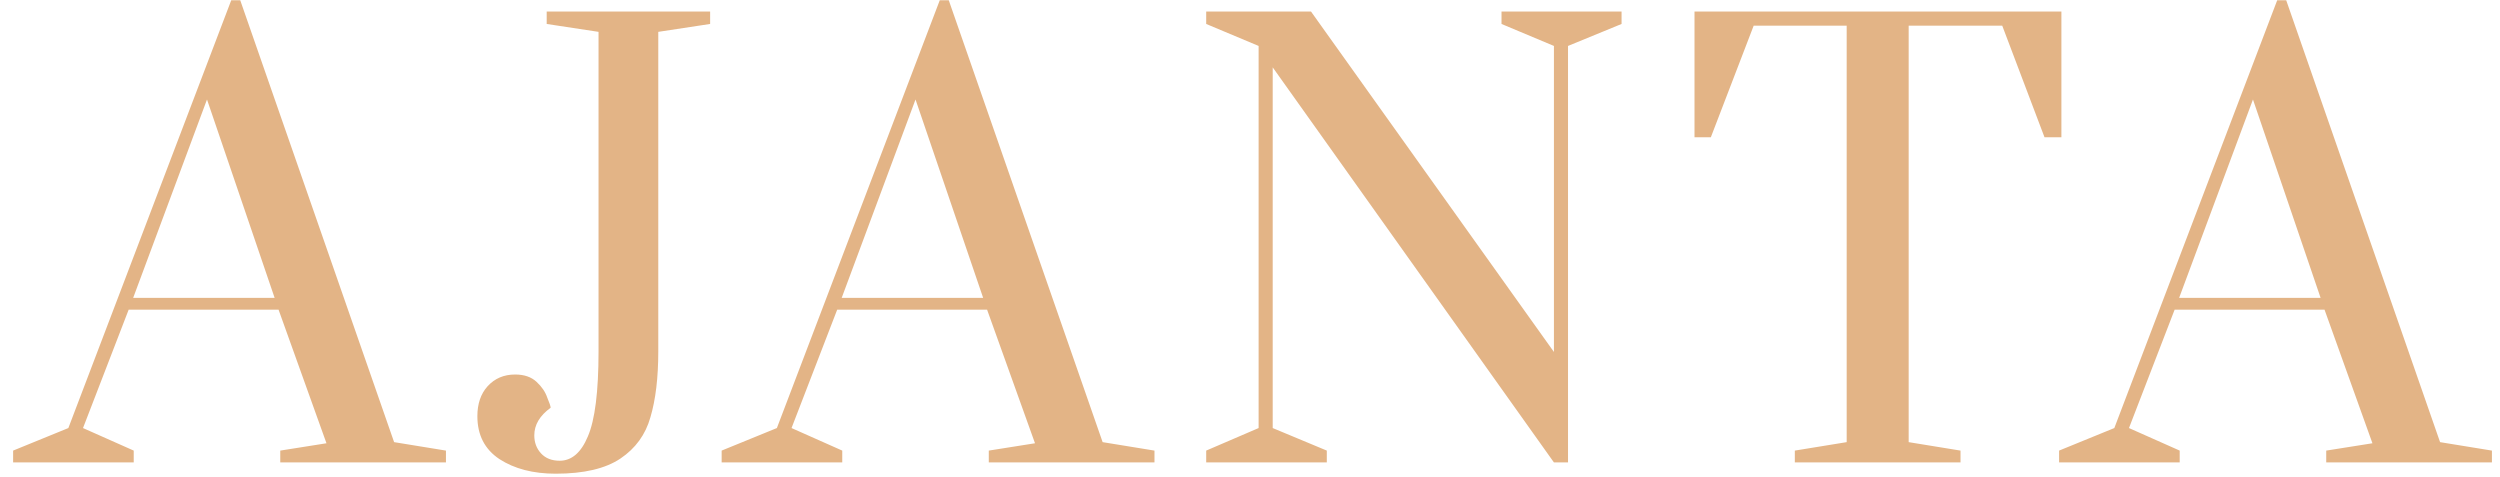 <svg width="173" height="33" viewBox="0 0 173 33" fill="none" xmlns="http://www.w3.org/2000/svg">
<path d="M0.908 32V31.181L4.73 29.621L16.001 0.02H16.625L27.272 30.596L30.86 31.181V32H19.394V31.181L22.592 30.674L19.277 21.431H8.903L5.744 29.621L9.254 31.181V32H0.908ZM9.215 20.612H19.004L14.324 6.884L9.215 20.612ZM38.455 32.78C36.895 32.78 35.595 32.442 34.555 31.766C33.541 31.09 33.034 30.102 33.034 28.802C33.034 27.944 33.268 27.255 33.736 26.735C34.23 26.189 34.867 25.916 35.647 25.916C36.271 25.916 36.765 26.085 37.129 26.423C37.493 26.761 37.74 27.125 37.87 27.515C38.026 27.879 38.104 28.113 38.104 28.217C37.35 28.763 36.973 29.4 36.973 30.128C36.973 30.622 37.129 31.038 37.441 31.376C37.753 31.714 38.182 31.883 38.728 31.883C39.56 31.883 40.21 31.324 40.678 30.206C41.172 29.062 41.419 27.099 41.419 24.317V2.204L37.831 1.658V0.8H49.141V1.658L45.553 2.204V24.317C45.553 26.137 45.371 27.658 45.007 28.88C44.669 30.076 43.98 31.025 42.94 31.727C41.9 32.429 40.405 32.78 38.455 32.78ZM49.938 32V31.181L53.76 29.621L65.031 0.02H65.655L76.302 30.596L79.89 31.181V32H68.424V31.181L71.622 30.674L68.307 21.431H57.933L54.774 29.621L58.284 31.181V32H49.938ZM58.245 20.612H68.034L63.354 6.884L58.245 20.612ZM83.469 32V31.181L87.096 29.621V3.179L83.469 1.658V0.8H90.723L107.532 24.356V3.179L103.905 1.658V0.8H112.212V1.658L108.507 3.179V32H107.532L88.071 4.661V29.621L91.815 31.181V32H83.469ZM124.202 32V31.181L127.79 30.596V1.775H121.355L118.391 9.497H117.26V0.8H142.649V9.497H141.479L138.554 1.775H132.08V30.596L135.668 31.181V32H124.202ZM142.489 32V31.181L146.311 29.621L157.582 0.02H158.206L168.853 30.596L172.441 31.181V32H160.975V31.181L164.173 30.674L160.858 21.431H150.484L147.325 29.621L150.835 31.181V32H142.489ZM150.796 20.612H160.585L155.905 6.884L150.796 20.612Z" fill="#E3B486"/>
</svg>
